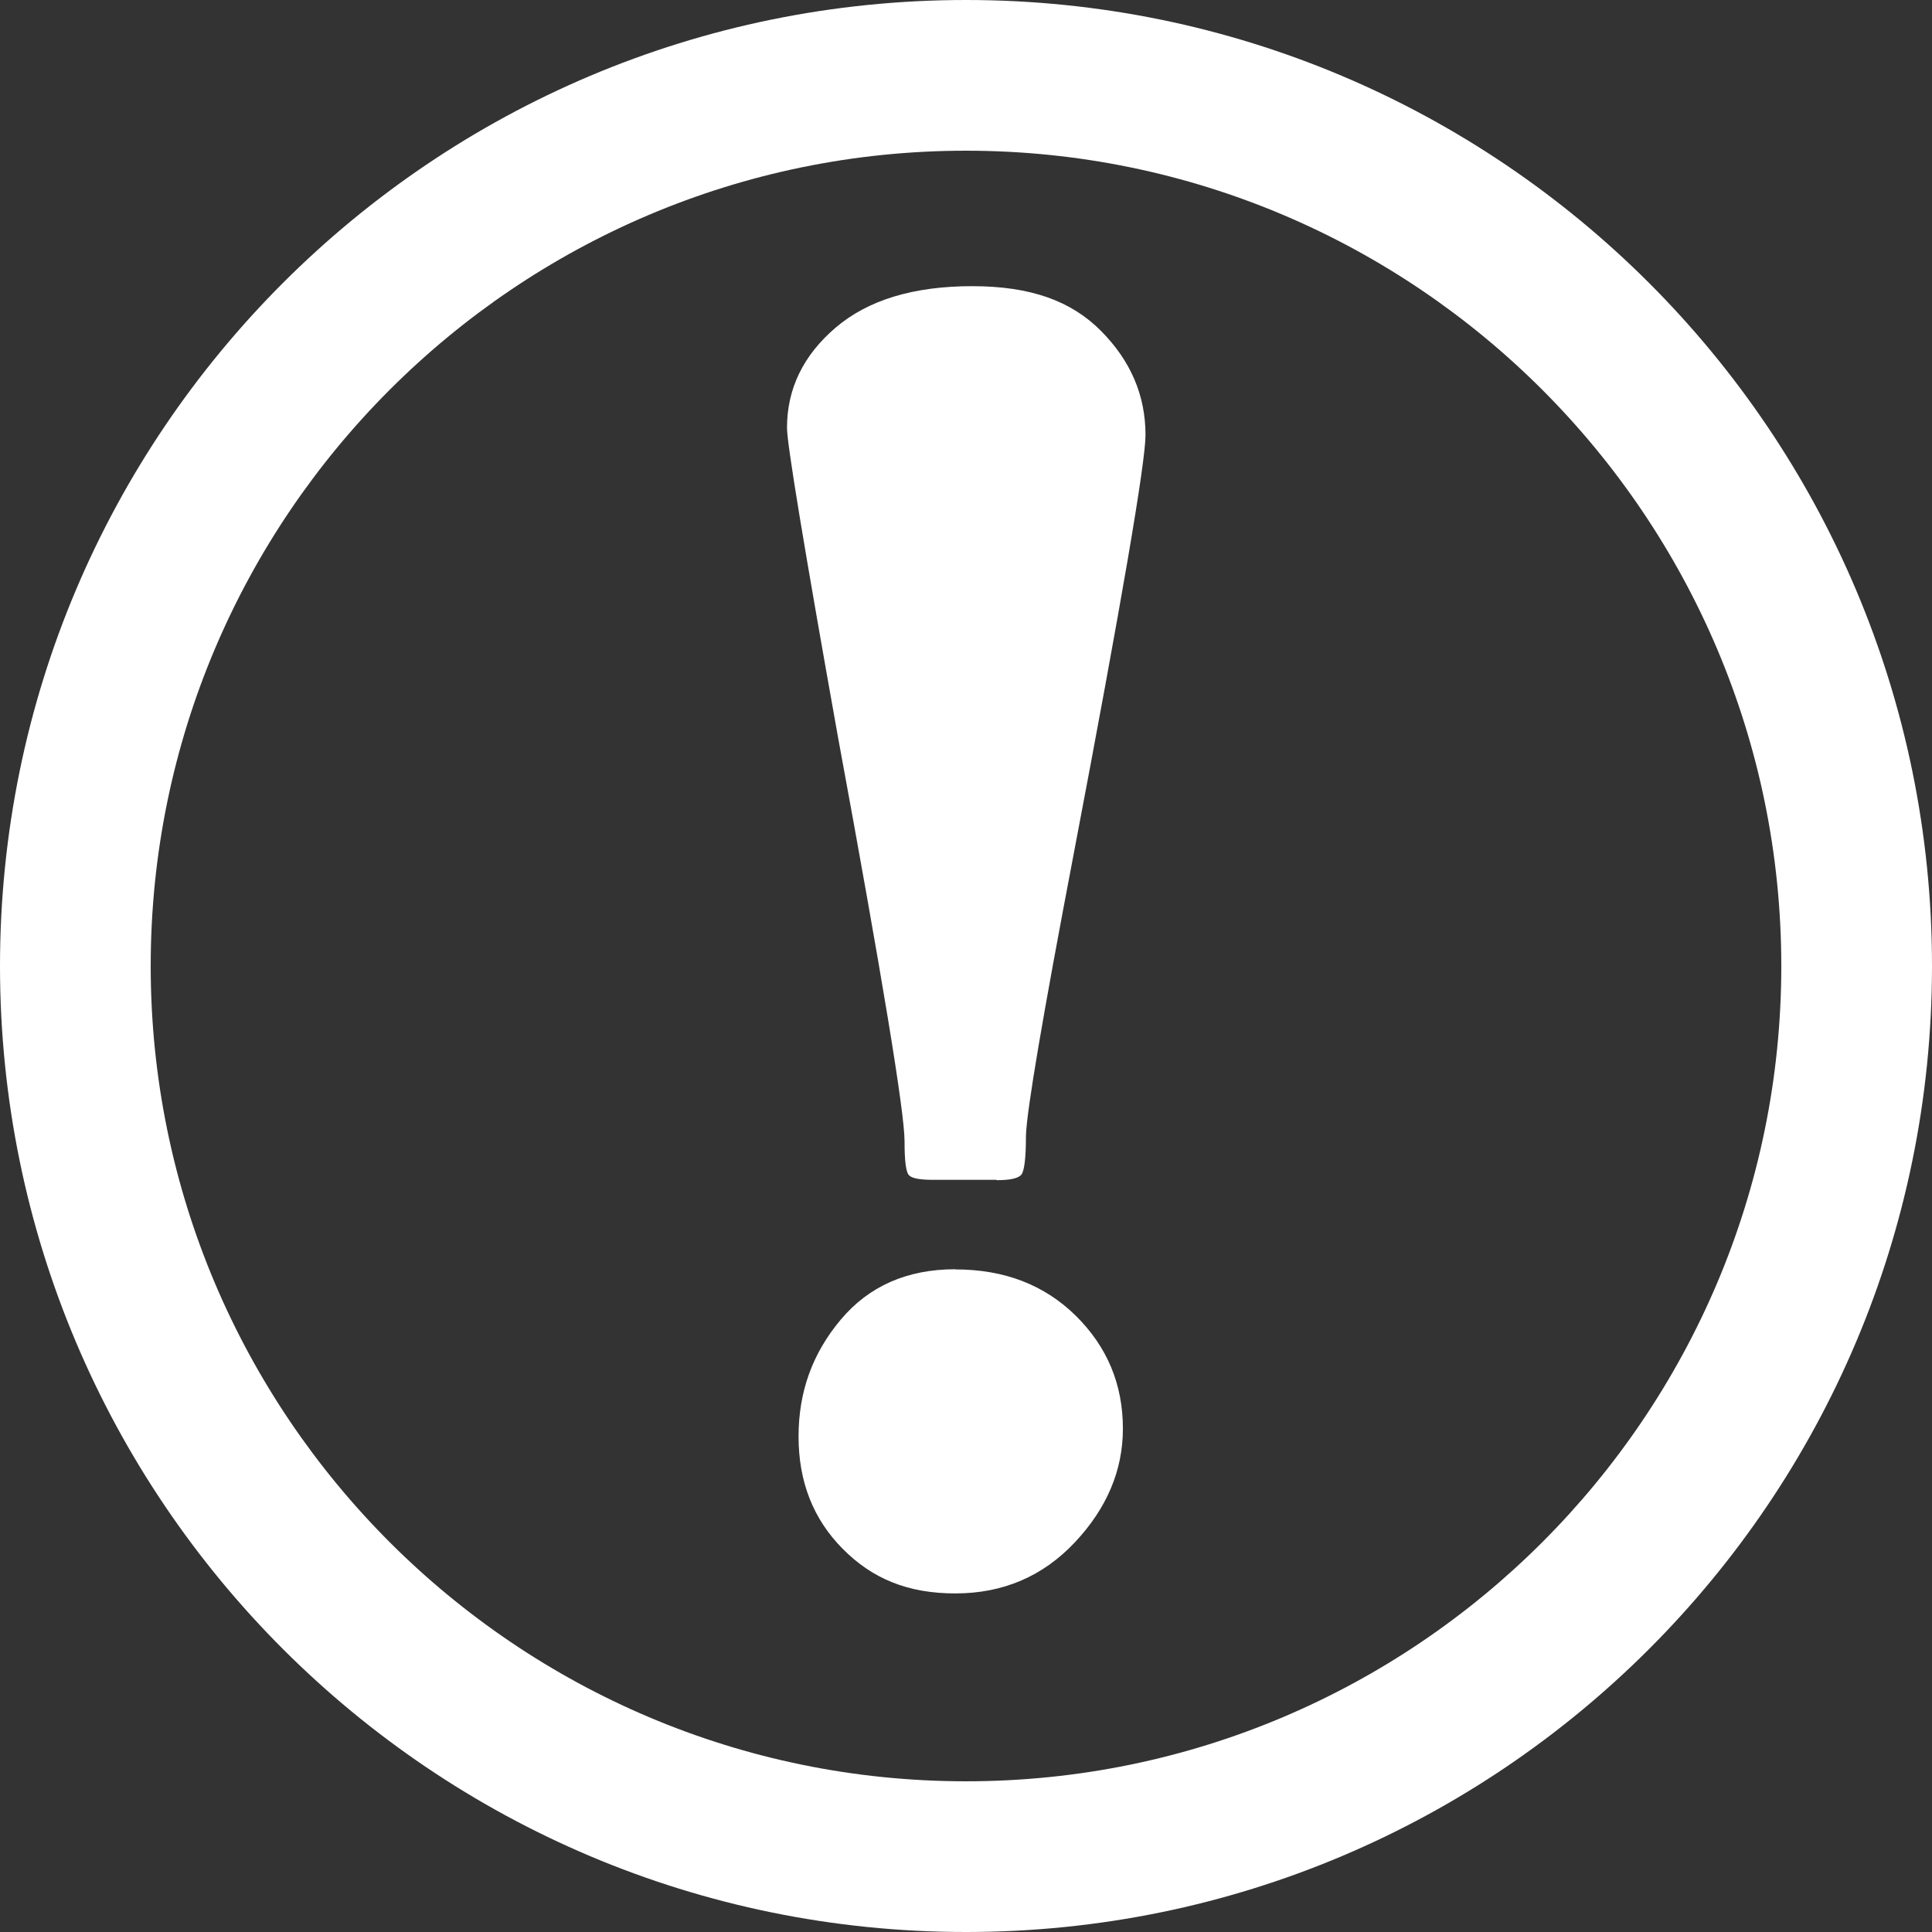 <?xml version="1.0" encoding="UTF-8"?>
<svg id="Layer_2" data-name="Layer 2" xmlns="http://www.w3.org/2000/svg" width="115.38" height="115.38" viewBox="0 0 115.38 115.38">
  <rect x="0" y="0" width="115.38" height="115.38" fill="#333333" stroke="none"/>
  <g id="Layer_1-2" data-name="Layer 1">
    <path d="M57.69,9c26.85,0,48.69,21.84,48.69,48.69s-21.84,48.69-48.69,48.69S9,84.54,9,57.69,30.84,9,57.69,9m0-9C25.83,0,0,25.83,0,57.69s25.83,57.69,57.69,57.69,57.69-25.83,57.69-57.69S89.55,0,57.69,0h0Z" style="fill: #fff;"/>
    <path d="M59.51,70.46h-3.8c-.78,0-1.26-.09-1.43-.28-.18-.19-.26-.87-.26-2.03,0-1.73-1.33-9.79-3.98-24.16-2.03-11.35-3.04-17.49-3.04-18.44,0-2.33,.97-4.33,2.9-5.98,1.93-1.65,4.65-2.48,8.16-2.48s5.92,.89,7.69,2.67c1.77,1.78,2.66,3.85,2.66,6.22,0,1.64-1.42,9.95-4.27,24.92-1.87,9.8-2.83,15.45-2.87,16.93,0,1.36-.1,2.14-.29,2.34-.2,.21-.68,.31-1.46,.31Zm-2.46,5.35c2.93,0,5.32,.92,7.2,2.77,1.87,1.85,2.81,4.09,2.81,6.74,0,2.49-.96,4.76-2.87,6.79-1.91,2.03-4.29,3.05-7.14,3.05s-4.97-.89-6.73-2.67c-1.76-1.78-2.63-4.01-2.63-6.7s.84-4.98,2.52-6.98c1.68-2,3.96-3.01,6.84-3.01Z" style="fill: #fff;"/>
  </g>
</svg>